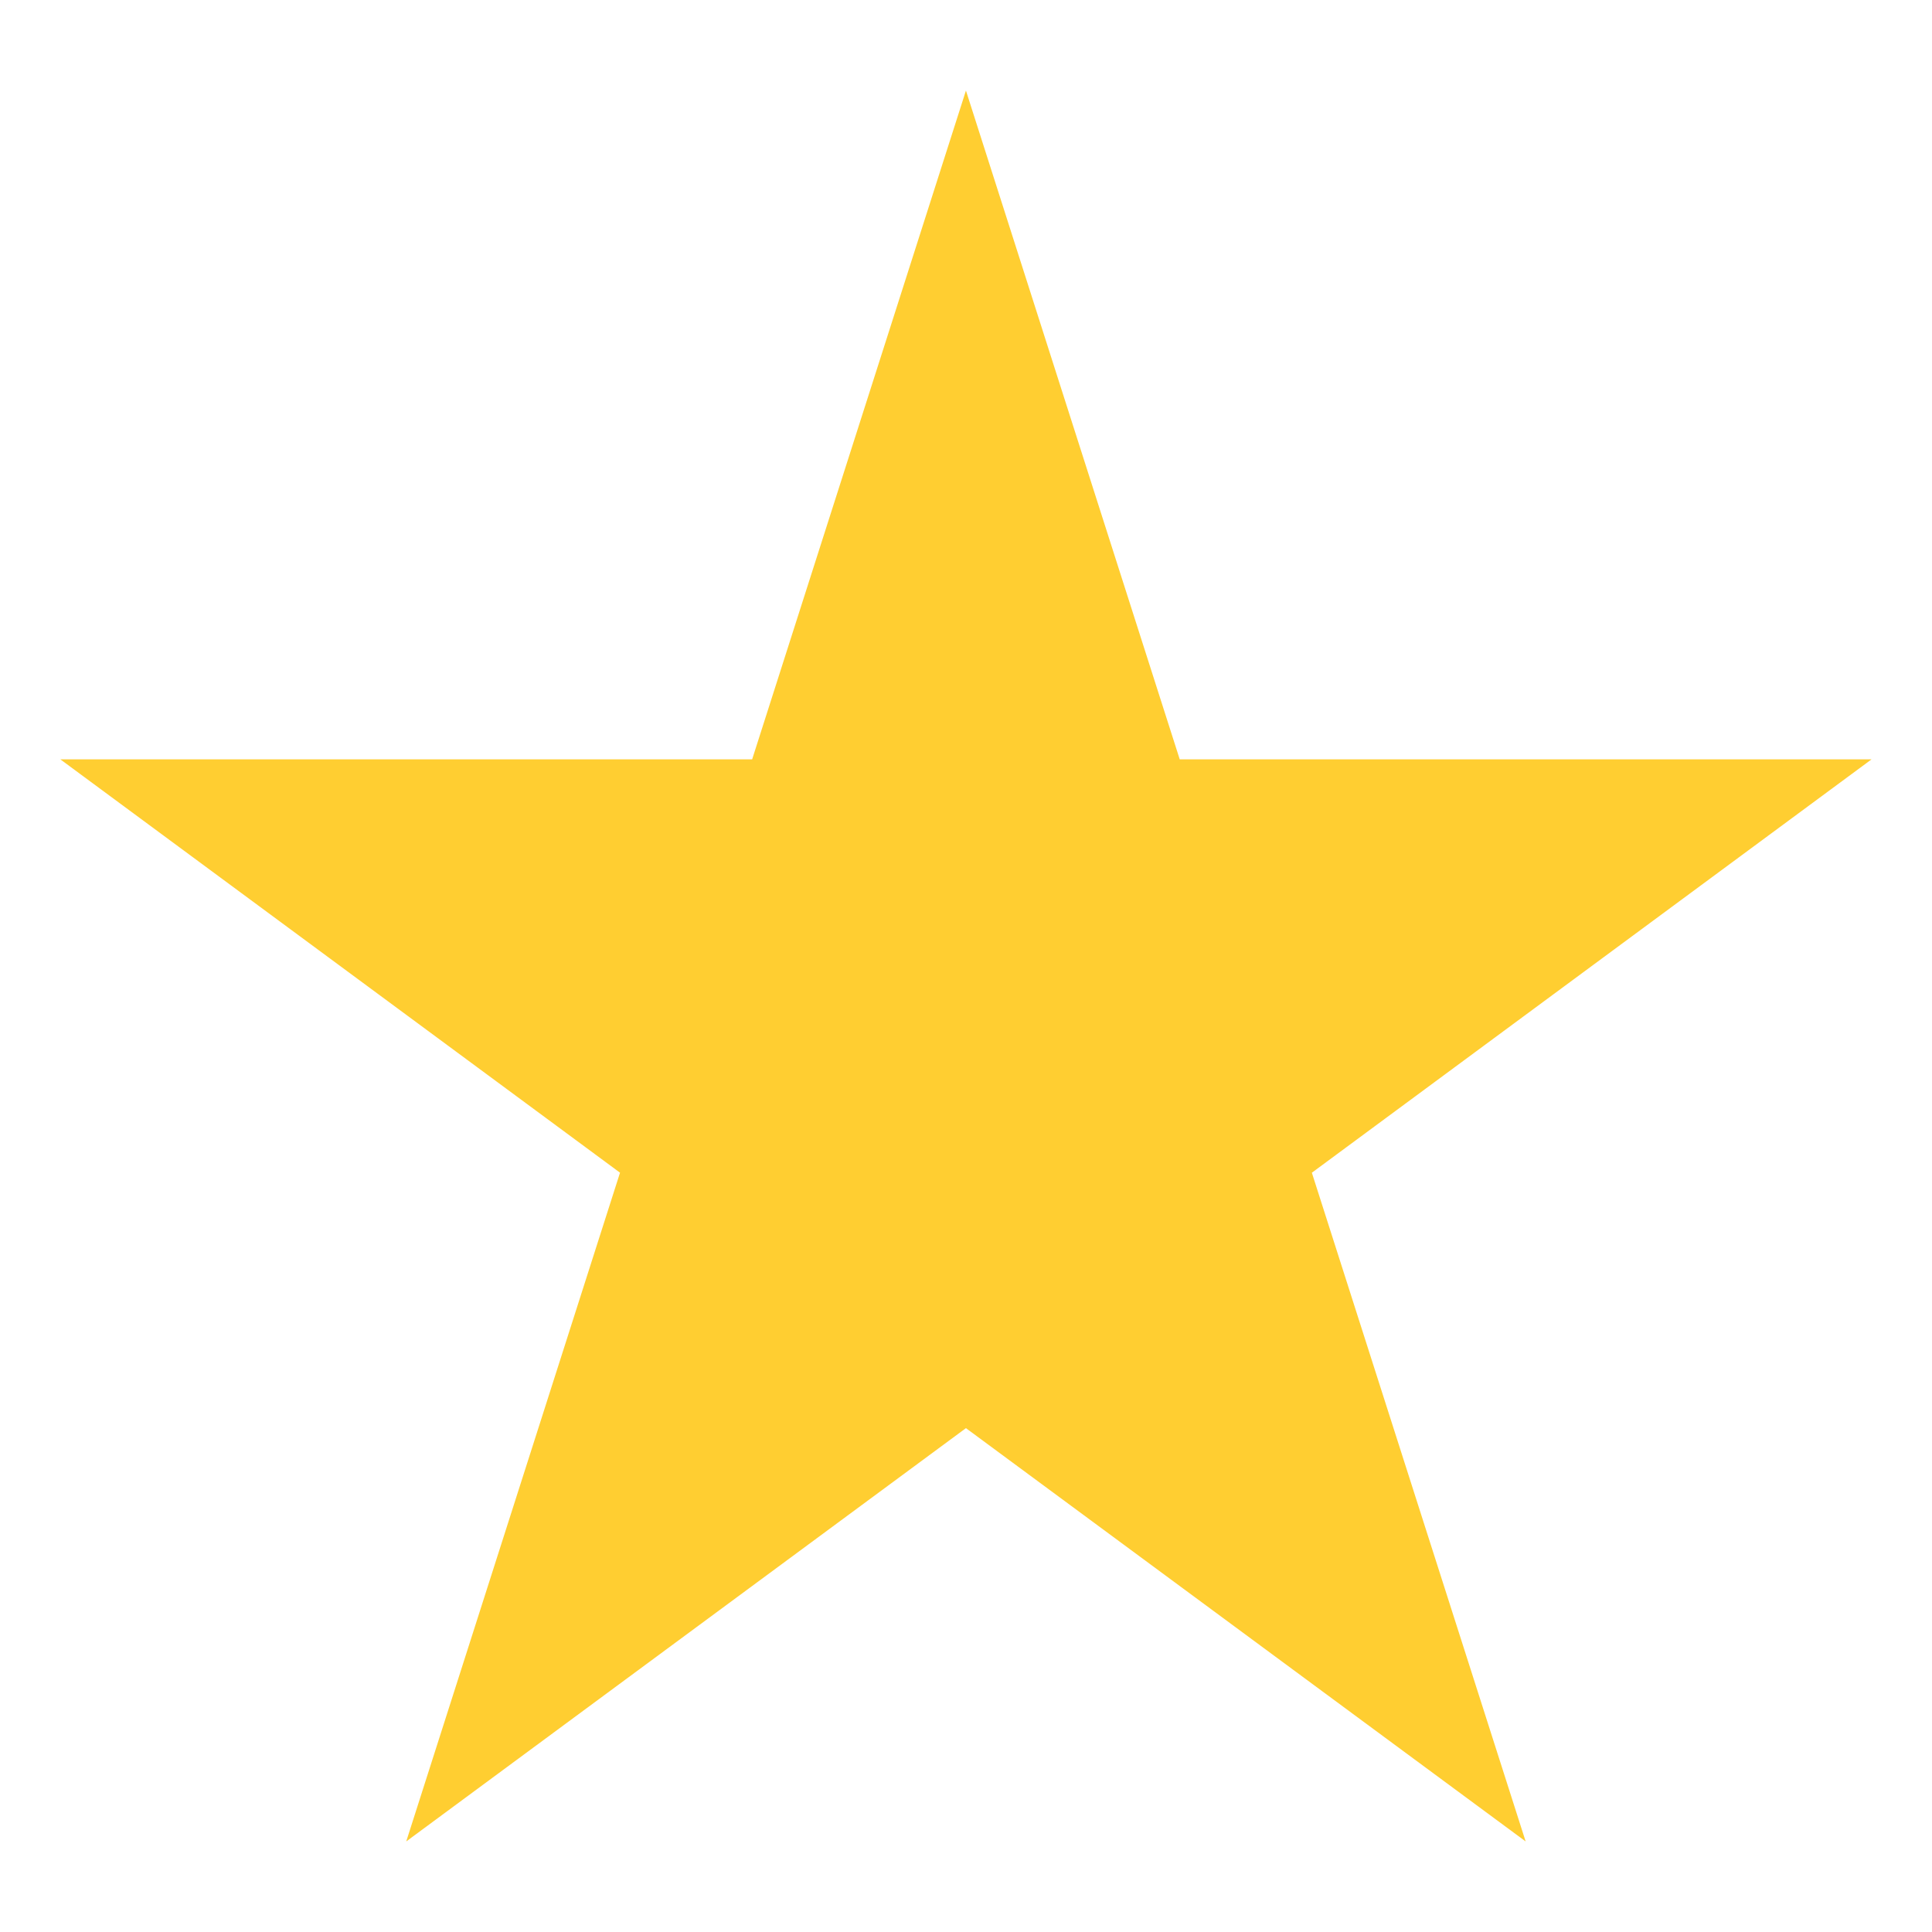 <svg xmlns="http://www.w3.org/2000/svg" width="64" height="64" viewBox="0 0 64 64"><path fill="#FFCE31" d="M61.998 25.154H39.08L31.998 3l-7.082 22.154H1.998l18.541 13.693L13.457 61l18.541-13.691L50.539 61l-7.082-22.152 18.541-13.694z"/></svg>
